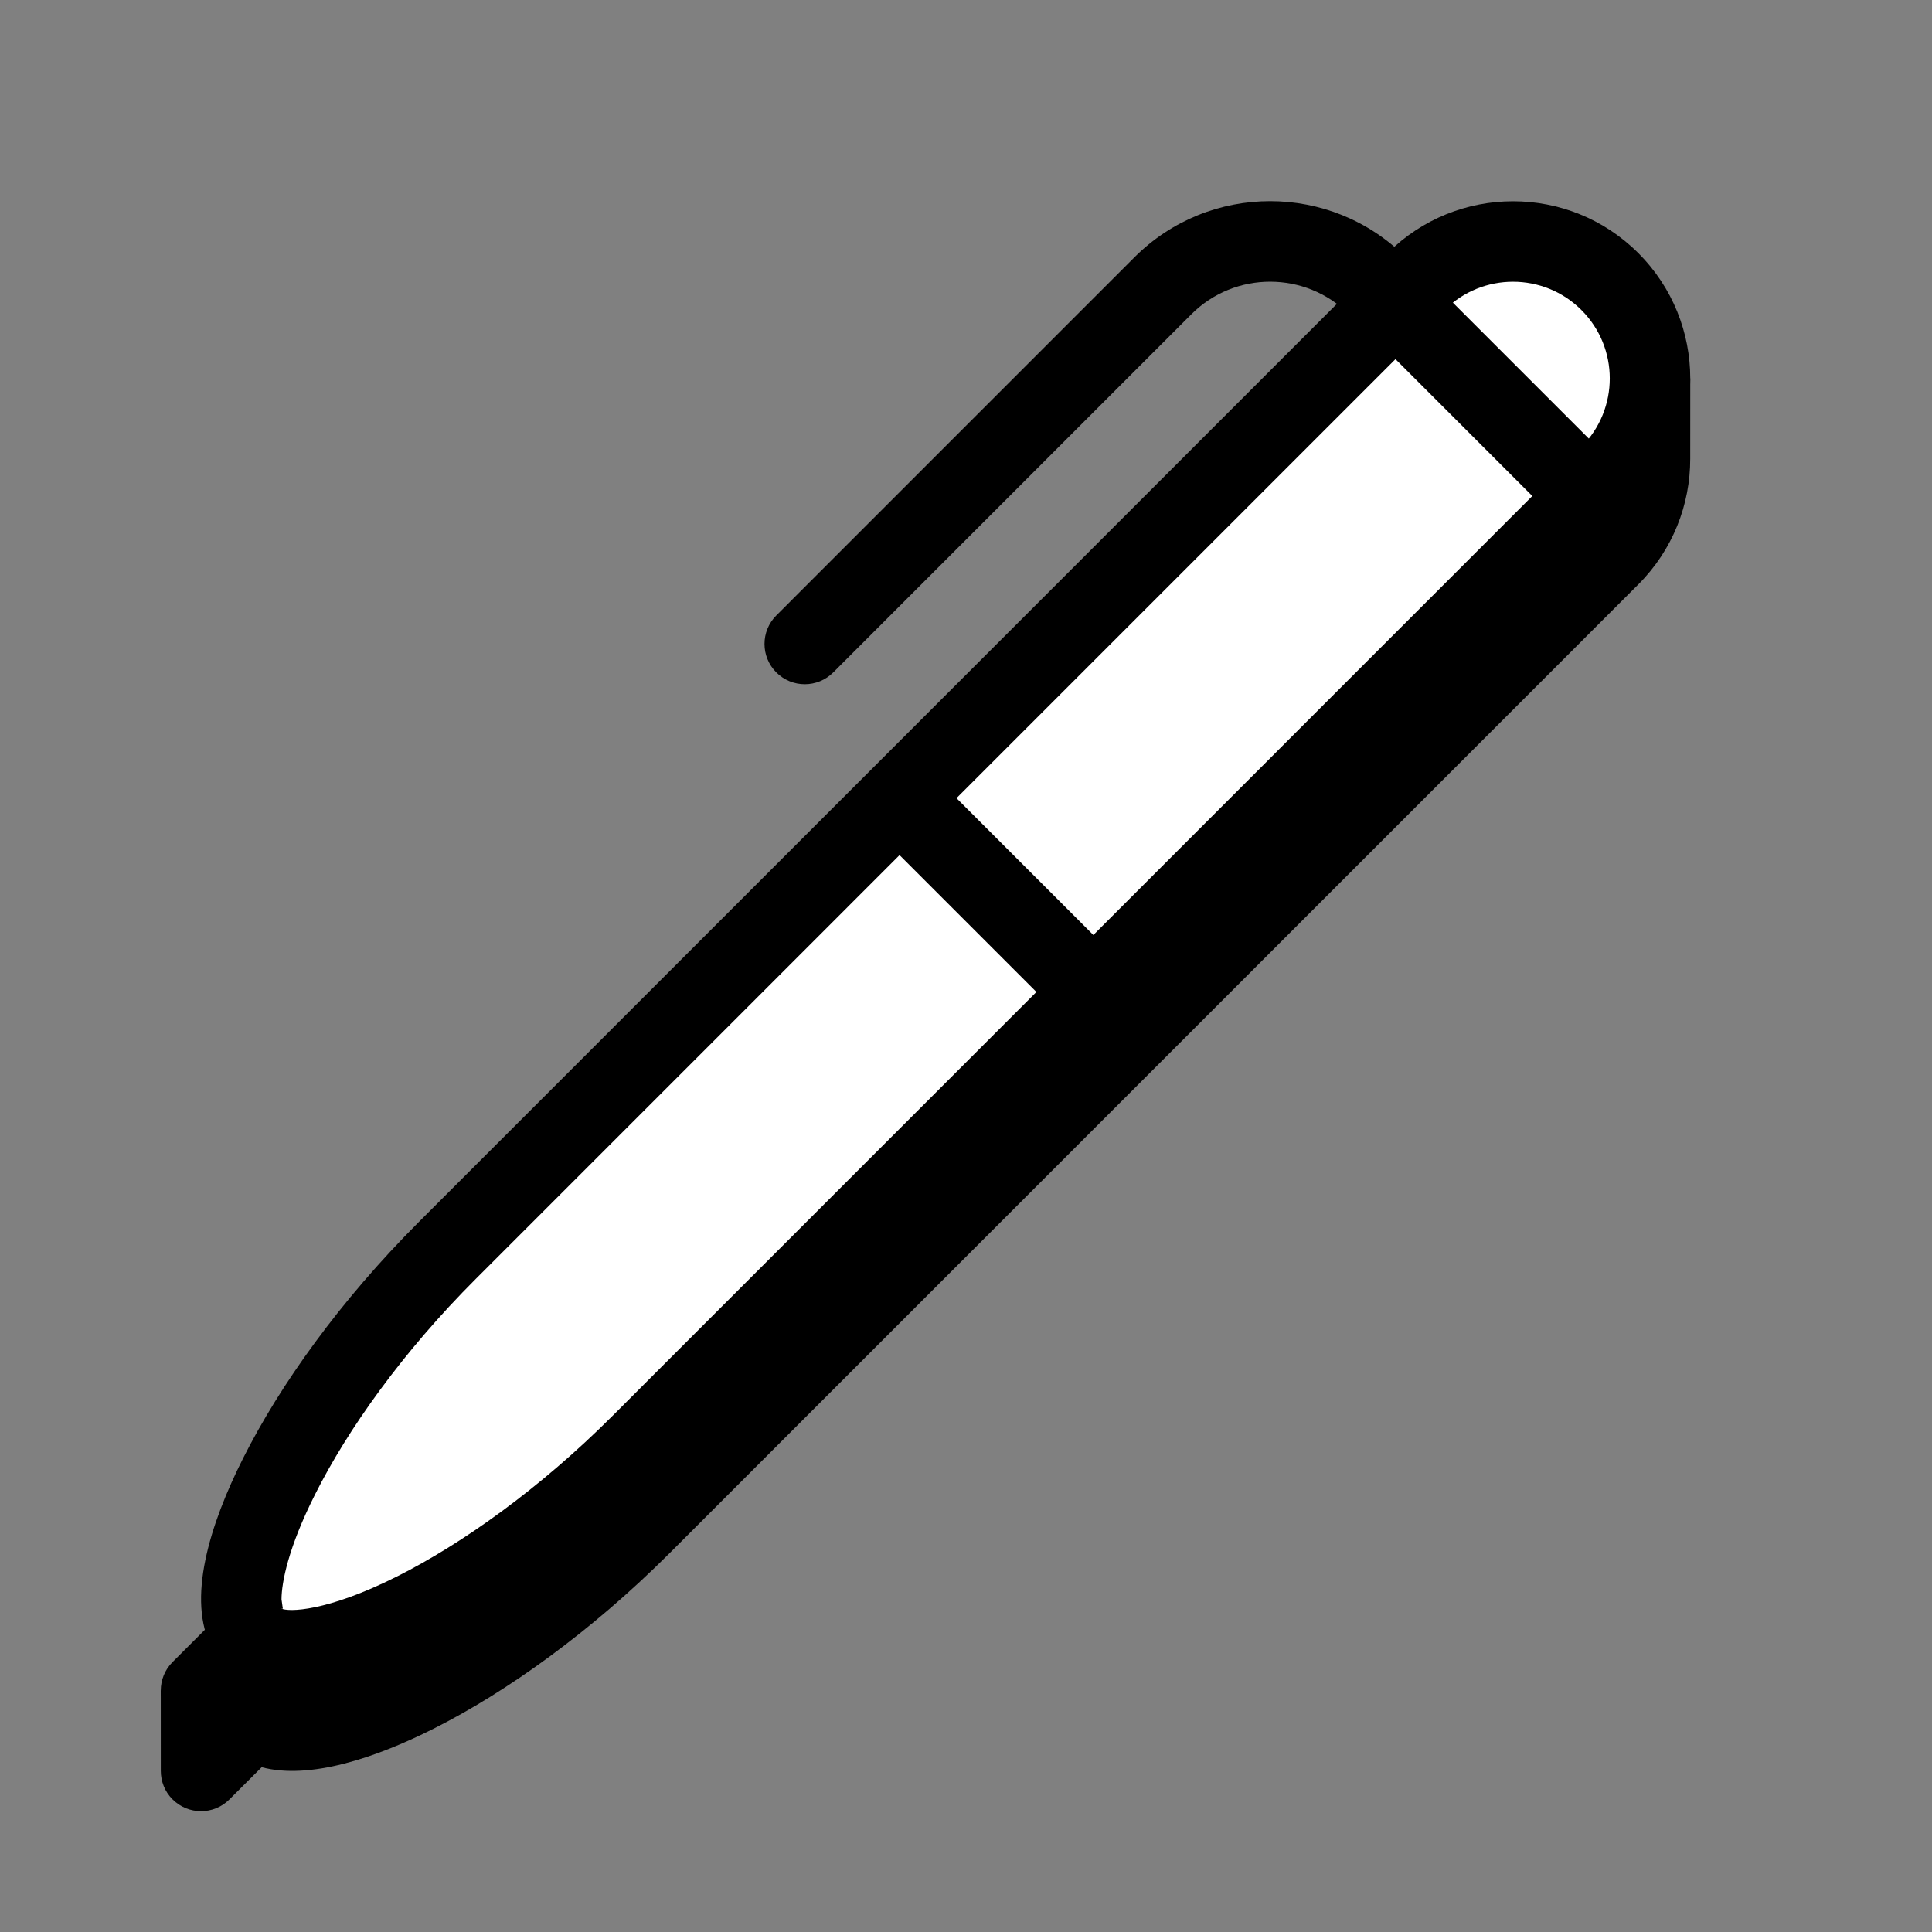 <svg xmlns="http://www.w3.org/2000/svg" viewBox="0 0 48 48" width="500px" height="500px" clip-rule="evenodd"><rect x="0" y="0" width="48" height="48" fill="#808080" stroke="none"/><path fill-rule="evenodd" d="M4.287,44.705 c-0.196-0.195-0.292-0.451-0.292-0.707l-0.001-1.999h1.011c-0.091-1.121,0.4-2.509,1.037-3.773c0.912-1.812,2.404-3.907,4.368-5.871 L34.475,8.289c1.721-1.717,4.511-1.719,6.229,0c0.335,0.336,0.605,0.712,0.809,1.112h0.481l-0.001,1.999 c0.001,1.129-0.429,2.259-1.289,3.119L16.639,38.585c-1.963,1.961-4.055,3.452-5.867,4.364c-1.451,0.731-3.081,1.273-4.271,0.957 l-0.801,0.8C5.311,45.097,4.677,45.095,4.287,44.705z" clip-rule="evenodd"/><path fill="#fff" fill-rule="evenodd" d="M11.118,31.062 L35.183,6.995c1.331-1.328,3.487-1.328,4.815,0c1.329,1.328,1.329,3.485,0,4.815L15.933,35.877 c-4.012,4.011-8.529,5.915-9.627,4.813C5.201,39.587,7.106,35.073,11.118,31.062z" clip-rule="evenodd"/><path fill-rule="evenodd" d="M6.053,41.731 c-0.163-0.087-0.317-0.196-0.455-0.333c-0.135-0.135-0.243-0.285-0.328-0.445c-0.644-1.205-0.06-3.075,0.772-4.727 c0.912-1.812,2.404-3.907,4.368-5.871L34.475,6.289c1.721-1.717,4.511-1.719,6.229,0c1.72,1.719,1.72,4.509,0,6.229L16.639,36.585 c-1.963,1.961-4.055,3.452-5.867,4.364C9.129,41.777,7.254,42.363,6.053,41.731z M9.873,39.162c1.603-0.807,3.524-2.165,5.352-3.992 L39.29,11.103c0.939-0.939,0.939-2.463,0-3.4c-0.937-0.937-2.46-0.939-3.4,0L11.825,31.77c-1.831,1.829-3.191,3.753-3.996,5.356 c-0.668,1.325-0.833,2.188-0.835,2.609l0.033,0.233l-0.043-0.007C7.159,40.053,8.11,40.05,9.873,39.162z" clip-rule="evenodd"/><path fill-rule="evenodd" d="M19.287,16.706 c-0.391-0.391-0.391-1.024,0-1.415l8.895-8.896c1.863-1.864,4.889-1.863,6.749,0.003c0.391,0.391,0.389,1.024-0.001,1.413 c-0.391,0.391-1.024,0.389-1.413-0.001c-1.081-1.081-2.839-1.083-3.92,0l-8.895,8.896C20.311,17.097,19.678,17.097,19.287,16.706z" clip-rule="evenodd"/><path fill-rule="evenodd" d="M25.81,24.706l-3.523-3.523 c-0.391-0.391-0.391-1.024,0-1.415c0.391-0.391,1.024-0.391,1.415,0l3.523,3.523c0.391,0.391,0.391,1.024,0,1.415 C26.834,25.097,26.201,25.097,25.81,24.706z" clip-rule="evenodd"/><path fill-rule="evenodd" d="M4.287,42.705 c-0.391-0.389-0.389-1.024,0.001-1.413l1.001-1c0.389-0.391,1.024-0.389,1.413,0.001c0.391,0.389,0.389,1.024-0.001,1.413l-1.001,1 C5.311,43.097,4.677,43.095,4.287,42.705z" clip-rule="evenodd"/><path fill-rule="evenodd" d="M38.453,12.706l-4.469-4.469 c-0.391-0.391-0.391-1.024,0-1.415c0.391-0.391,1.024-0.391,1.415,0l4.469,4.469c0.391,0.391,0.391,1.024,0,1.415 C39.477,13.097,38.843,13.097,38.453,12.706z" clip-rule="evenodd"/></svg>
